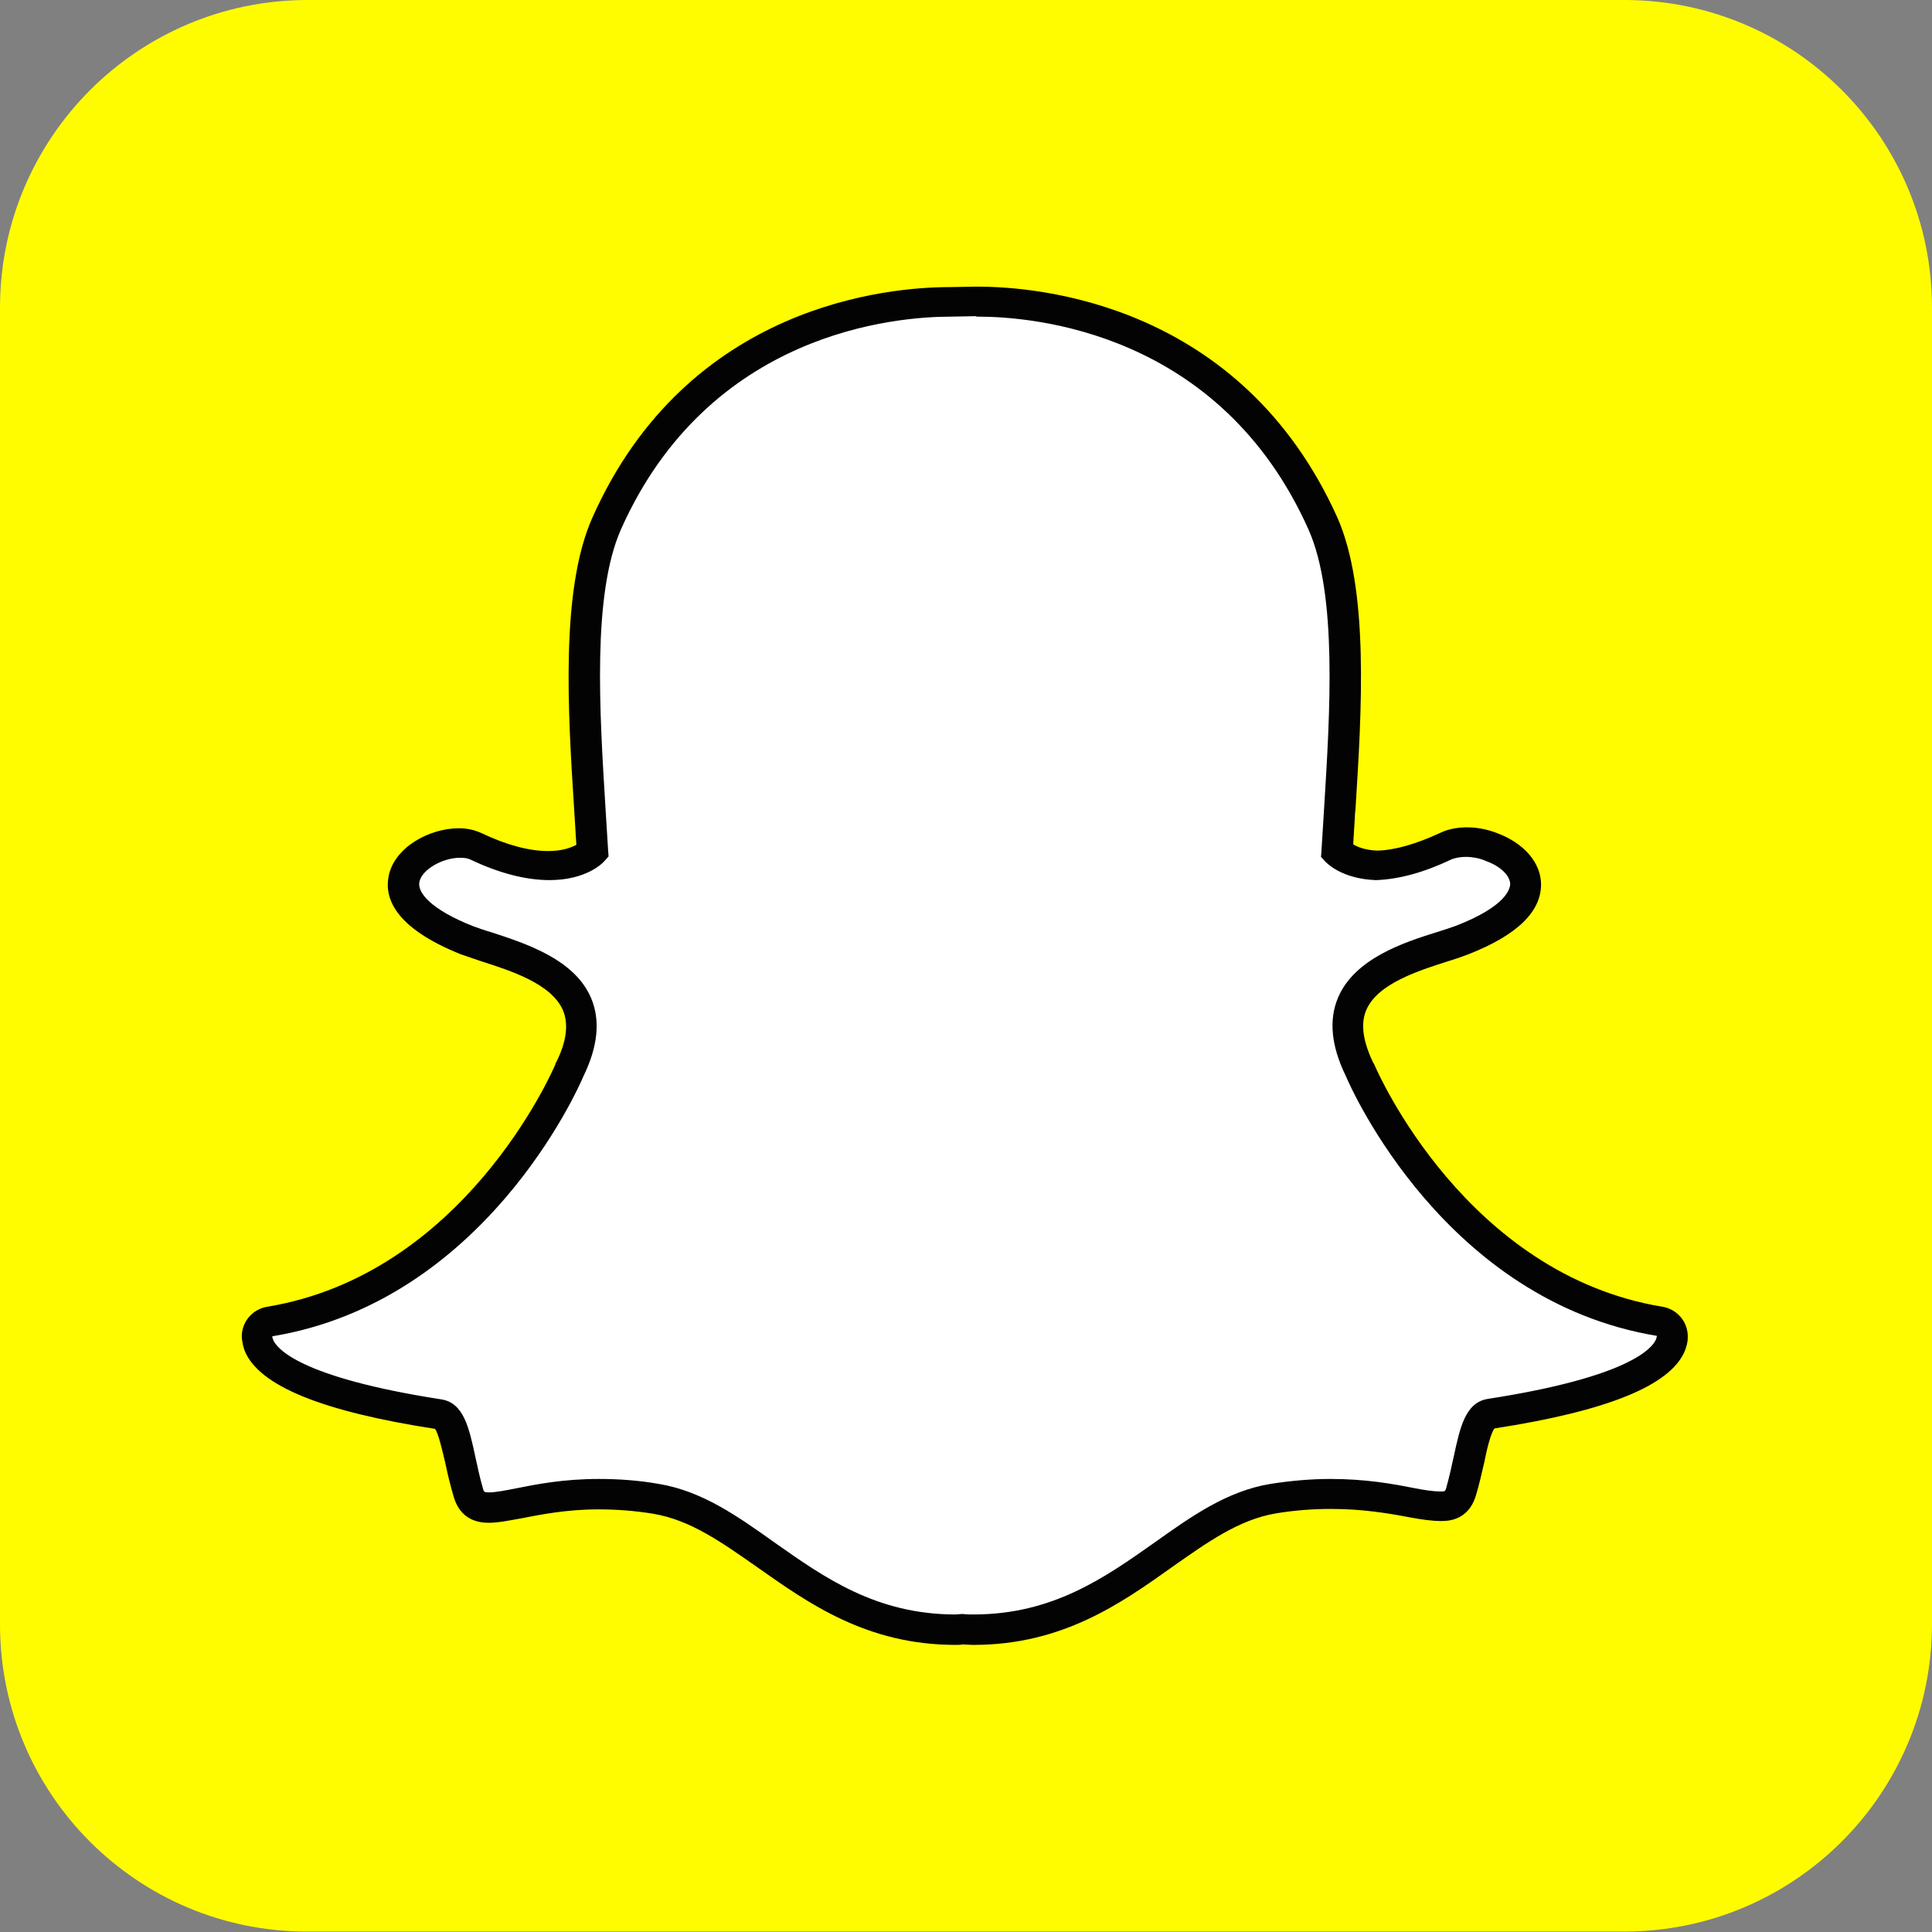 <svg width="48" height="48" viewBox="0 0 48 48" fill="none" xmlns="http://www.w3.org/2000/svg">
<rect x="0" y="0" width="48" height="48" fill="#808080" stroke="none"/>
<g clip-path="url(#clip0_1053_36696)">
<path d="M40.356 0C44.578 0 48 3.422 48 7.644V40.344C48 44.567 44.578 47.989 40.356 47.989H7.644C3.422 48 0 44.578 0 40.356V7.644C0 3.422 3.422 0 7.644 0H40.356Z" fill="#FFFC00"/>
<path d="M24.179 40.5C24.09 40.5 24.001 40.5 23.912 40.489C23.857 40.489 23.801 40.5 23.735 40.5C21.657 40.5 20.312 39.556 19.023 38.644C18.134 38.011 17.29 37.422 16.29 37.256C15.801 37.178 15.323 37.133 14.857 37.133C14.012 37.133 13.357 37.267 12.868 37.356C12.579 37.411 12.323 37.467 12.123 37.467C11.923 37.467 11.701 37.422 11.612 37.1C11.534 36.822 11.468 36.544 11.412 36.289C11.268 35.611 11.157 35.2 10.879 35.156C7.579 34.644 6.635 33.944 6.423 33.456C6.39 33.389 6.379 33.311 6.368 33.244C6.357 33.056 6.49 32.889 6.679 32.856C11.757 32.022 14.034 26.833 14.134 26.611C14.134 26.6 14.134 26.6 14.146 26.589C14.457 25.956 14.512 25.411 14.323 24.967C13.979 24.144 12.835 23.789 12.09 23.544C11.901 23.489 11.735 23.433 11.59 23.378C10.09 22.789 9.968 22.178 10.023 21.867C10.123 21.333 10.835 20.967 11.401 20.967C11.557 20.967 11.701 21 11.812 21.044C12.49 21.356 13.101 21.522 13.623 21.522C14.346 21.522 14.668 21.222 14.701 21.178C14.679 20.833 14.657 20.478 14.634 20.1C14.479 17.7 14.301 14.711 15.057 13.011C17.334 7.911 22.157 7.511 23.59 7.511C23.623 7.511 24.212 7.5 24.212 7.5H24.301C25.735 7.5 30.568 7.9 32.846 13C33.601 14.7 33.412 17.689 33.268 20.089L33.257 20.189C33.234 20.522 33.212 20.844 33.201 21.156C33.234 21.189 33.523 21.478 34.19 21.5C34.69 21.478 35.268 21.322 35.89 21.022C36.079 20.933 36.279 20.922 36.423 20.922C36.635 20.922 36.857 20.967 37.035 21.033H37.046C37.557 21.211 37.89 21.567 37.901 21.944C37.912 22.3 37.635 22.822 36.323 23.344C36.19 23.4 36.012 23.456 35.823 23.511C35.068 23.756 33.934 24.111 33.59 24.933C33.401 25.378 33.457 25.933 33.768 26.556C33.768 26.567 33.779 26.567 33.779 26.578C33.879 26.8 36.146 31.989 41.234 32.822C41.423 32.856 41.557 33.022 41.546 33.211C41.546 33.278 41.523 33.356 41.49 33.422C41.279 33.911 40.334 34.611 37.035 35.122C36.768 35.167 36.657 35.511 36.501 36.256C36.446 36.522 36.379 36.789 36.301 37.067C36.234 37.311 36.079 37.422 35.823 37.422H35.779C35.601 37.422 35.357 37.389 35.035 37.333C34.479 37.222 33.846 37.122 33.046 37.122C32.579 37.122 32.101 37.167 31.612 37.244C30.623 37.411 29.779 38 28.89 38.633C27.601 39.556 26.257 40.5 24.179 40.5Z" fill="white"/>
<path d="M24.298 7.867C25.654 7.867 30.309 8.233 32.509 13.155C33.231 14.778 33.042 17.711 32.898 20.067C32.876 20.444 32.853 20.8 32.831 21.144L32.82 21.289L32.92 21.4C32.965 21.444 33.331 21.833 34.176 21.866H34.198C34.754 21.844 35.376 21.678 36.053 21.355C36.154 21.311 36.287 21.289 36.42 21.289C36.576 21.289 36.754 21.322 36.887 21.378L36.909 21.389C37.265 21.511 37.509 21.744 37.52 21.955C37.52 22.078 37.431 22.511 36.176 23C36.053 23.044 35.887 23.1 35.709 23.155C34.887 23.411 33.654 23.811 33.242 24.789C33.009 25.344 33.076 25.989 33.431 26.722C33.576 27.067 35.909 32.322 41.165 33.189C41.165 33.211 41.154 33.244 41.142 33.278C41.053 33.489 40.487 34.211 36.965 34.755C36.409 34.844 36.276 35.455 36.12 36.178C36.065 36.433 36.009 36.689 35.931 36.967C35.909 37.044 35.898 37.055 35.82 37.055H35.776C35.62 37.055 35.387 37.022 35.109 36.967C34.609 36.867 33.931 36.744 33.053 36.744C32.565 36.744 32.065 36.789 31.565 36.867C30.487 37.044 29.609 37.666 28.687 38.322C27.442 39.2 26.154 40.111 24.187 40.111C24.098 40.111 24.02 40.111 23.931 40.1H23.887C23.842 40.1 23.787 40.111 23.742 40.111C21.776 40.111 20.487 39.2 19.242 38.322C18.32 37.666 17.442 37.044 16.365 36.867C15.865 36.778 15.354 36.744 14.876 36.744C13.998 36.744 13.32 36.878 12.82 36.978C12.542 37.033 12.309 37.078 12.153 37.078C12.031 37.078 12.02 37.066 11.998 36.978C11.92 36.711 11.865 36.444 11.809 36.189C11.653 35.467 11.52 34.855 10.965 34.767C7.442 34.222 6.876 33.5 6.787 33.289C6.776 33.255 6.765 33.233 6.765 33.2C12.02 32.333 14.354 27.078 14.498 26.733C14.854 26 14.92 25.355 14.687 24.8C14.276 23.822 13.031 23.433 12.22 23.166C12.031 23.111 11.876 23.055 11.754 23.011C10.687 22.589 10.365 22.166 10.42 21.911C10.476 21.611 10.987 21.311 11.431 21.311C11.531 21.311 11.62 21.322 11.687 21.355C12.409 21.7 13.076 21.866 13.653 21.866C14.565 21.866 14.976 21.444 15.02 21.389L15.12 21.278L15.109 21.133C15.087 20.789 15.065 20.422 15.042 20.055C14.898 17.7 14.709 14.767 15.431 13.144C17.62 8.244 22.253 7.867 23.62 7.867C23.654 7.867 24.253 7.855 24.253 7.855C24.242 7.867 24.276 7.867 24.298 7.867ZM24.298 7.122H24.209C24.209 7.122 23.631 7.133 23.587 7.133C22.109 7.133 17.087 7.544 14.72 12.855C13.92 14.644 14.109 17.678 14.265 20.111C14.287 20.4 14.298 20.7 14.32 20.989C14.198 21.055 13.976 21.144 13.62 21.144C13.153 21.144 12.598 21 11.965 20.7C11.798 20.622 11.609 20.578 11.398 20.578C10.665 20.578 9.787 21.055 9.654 21.778C9.554 22.3 9.787 23.044 11.454 23.711C11.609 23.767 11.787 23.822 11.976 23.889C12.665 24.111 13.698 24.433 13.987 25.1C14.131 25.444 14.076 25.889 13.809 26.411C13.798 26.422 13.798 26.433 13.798 26.444C13.709 26.655 11.509 31.666 6.631 32.467C6.254 32.533 5.987 32.867 6.009 33.244C6.02 33.355 6.042 33.467 6.087 33.578C6.454 34.433 7.998 35.066 10.809 35.5C10.898 35.622 10.998 36.078 11.065 36.355C11.12 36.622 11.187 36.9 11.276 37.2C11.365 37.489 11.576 37.833 12.142 37.833C12.376 37.833 12.642 37.778 12.954 37.722C13.42 37.633 14.065 37.5 14.865 37.5C15.309 37.5 15.776 37.533 16.242 37.611C17.154 37.767 17.92 38.311 18.809 38.933C20.087 39.833 21.531 40.867 23.742 40.867C23.798 40.867 23.865 40.867 23.92 40.855C23.987 40.855 24.087 40.867 24.187 40.867C26.387 40.867 27.842 39.844 29.12 38.933C30.02 38.3 30.787 37.755 31.698 37.6C32.165 37.522 32.62 37.489 33.065 37.489C33.831 37.489 34.442 37.589 34.976 37.689C35.32 37.755 35.587 37.789 35.787 37.789H35.831C36.254 37.789 36.542 37.566 36.665 37.166C36.754 36.878 36.809 36.611 36.876 36.333C36.931 36.055 37.031 35.611 37.131 35.489C39.942 35.055 41.487 34.422 41.853 33.578C41.898 33.467 41.931 33.355 41.931 33.244C41.953 32.867 41.687 32.533 41.309 32.467C36.431 31.666 34.231 26.655 34.142 26.444C34.142 26.433 34.131 26.422 34.12 26.411C33.865 25.878 33.798 25.444 33.942 25.1C34.22 24.433 35.265 24.111 35.953 23.889C36.142 23.833 36.331 23.767 36.476 23.711C37.698 23.233 38.298 22.644 38.287 21.955C38.276 21.422 37.853 20.944 37.198 20.7C36.976 20.611 36.709 20.555 36.453 20.555C36.276 20.555 36.009 20.578 35.765 20.7C35.187 20.966 34.665 21.122 34.22 21.133C33.92 21.122 33.731 21.044 33.62 20.978C33.631 20.733 33.654 20.478 33.665 20.211L33.676 20.111C33.831 17.666 34.02 14.633 33.22 12.844C30.82 7.533 25.787 7.122 24.298 7.122Z" fill="#030303"/>
</g>
<defs>
<clipPath id="clip0_1053_36696">
<rect width="48" height="48" fill="white"/>
</clipPath>
</defs>
</svg>
